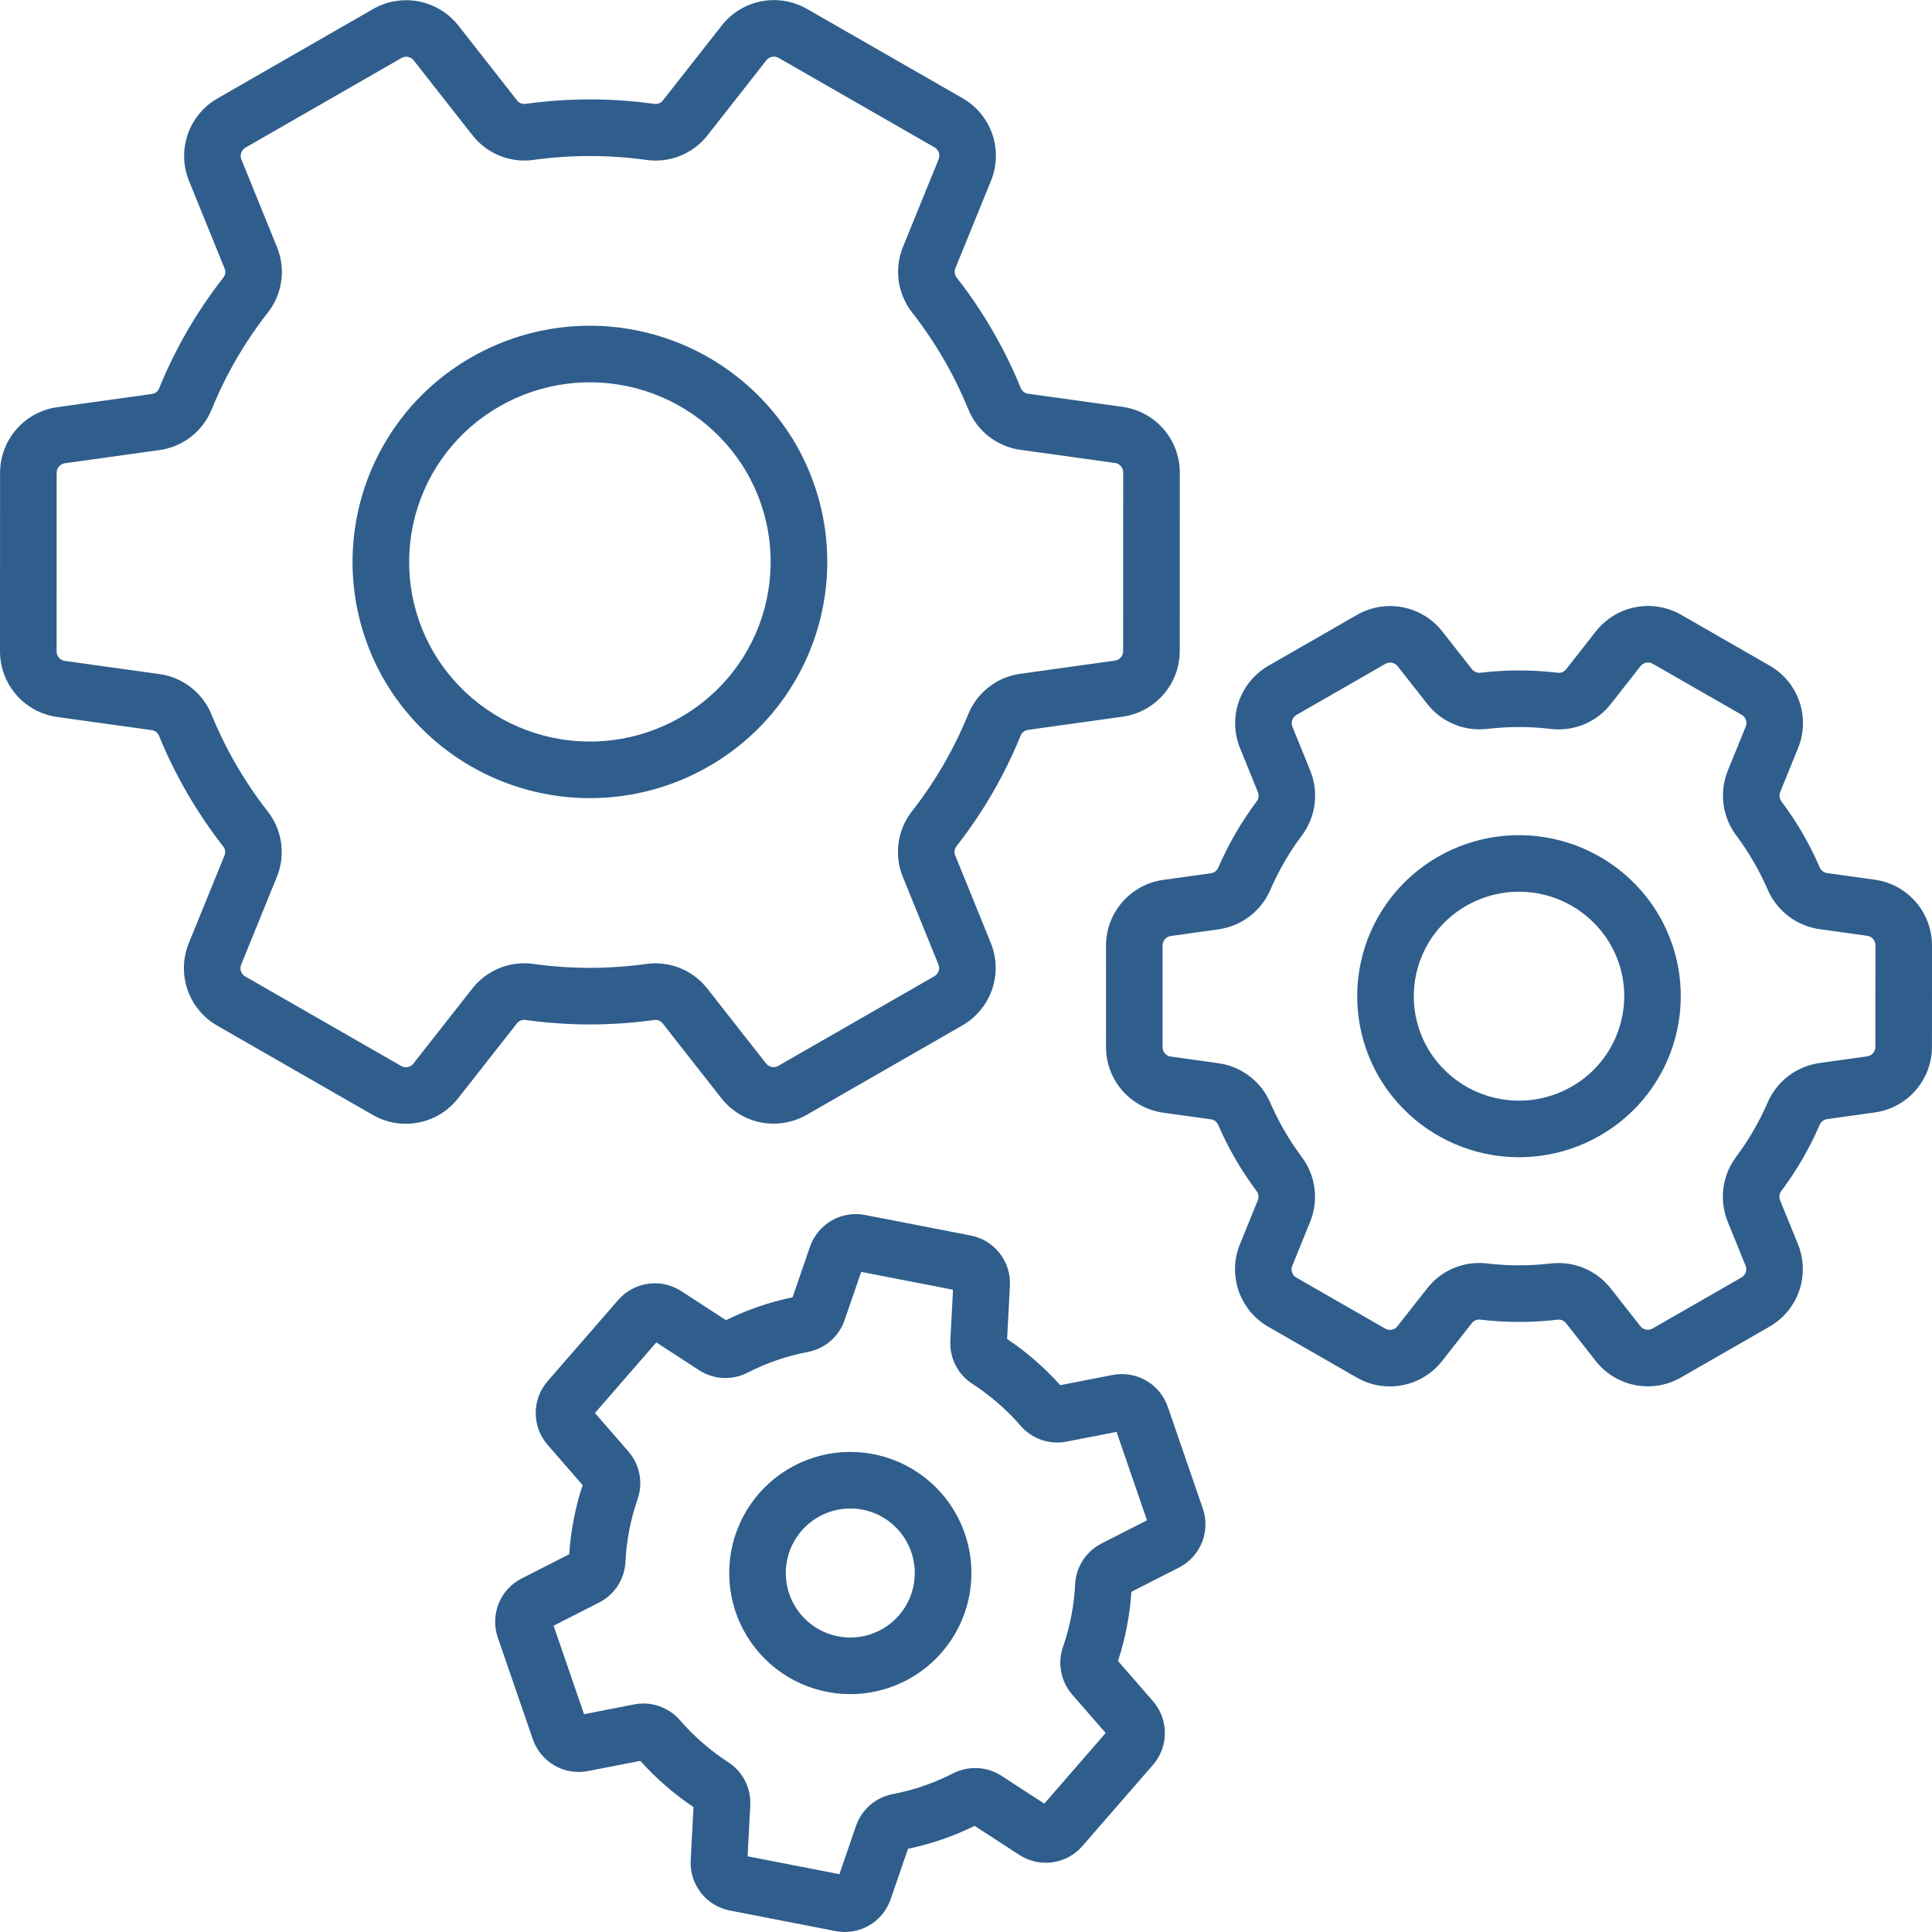 <?xml version="1.0" encoding="UTF-8"?> <svg xmlns="http://www.w3.org/2000/svg" width="122" height="122" viewBox="0 0 122 122" fill="none"> <g clip-path="url(#clip0_14_104)"> <path d="M44.739 48.405C46.443 47.431 47.938 46.13 49.137 44.577C50.336 43.024 51.216 41.249 51.727 39.354C52.237 37.459 52.368 35.483 52.112 33.537C51.856 31.591 51.217 29.716 50.233 28.018C48.23 24.593 44.954 22.098 41.12 21.077C37.286 20.055 33.203 20.59 29.762 22.564C28.058 23.537 26.563 24.838 25.364 26.391C24.165 27.945 23.285 29.72 22.774 31.614C22.264 33.509 22.133 35.486 22.389 37.432C22.645 39.377 23.284 41.253 24.268 42.951C26.271 46.376 29.546 48.871 33.38 49.893C37.215 50.915 41.298 50.38 44.739 48.405ZM27.359 41.157C26.612 39.866 26.127 38.44 25.932 36.961C25.738 35.482 25.838 33.98 26.227 32.54C26.616 31.1 27.285 29.751 28.197 28.571C29.11 27.39 30.246 26.402 31.542 25.663C34.164 24.158 37.274 23.749 40.196 24.526C43.118 25.303 45.614 27.203 47.142 29.812C47.89 31.103 48.375 32.529 48.569 34.008C48.763 35.486 48.663 36.989 48.275 38.429C47.886 39.869 47.216 41.218 46.304 42.398C45.392 43.578 44.255 44.566 42.959 45.306C40.337 46.811 37.227 47.219 34.305 46.443C31.383 45.665 28.887 43.766 27.359 41.157ZM33.165 64.406C35.872 64.785 38.619 64.785 41.327 64.407C41.427 64.396 41.528 64.411 41.62 64.451C41.712 64.49 41.792 64.553 41.852 64.633L45.568 69.367C46.189 70.151 47.071 70.687 48.053 70.878C49.036 71.069 50.054 70.902 50.925 70.408L60.785 64.744C61.657 64.239 62.317 63.437 62.645 62.485C62.974 61.532 62.947 60.493 62.571 59.558L60.321 54.022C60.281 53.929 60.266 53.828 60.278 53.727C60.29 53.627 60.328 53.532 60.389 53.45C62.065 51.313 63.434 48.951 64.457 46.435C64.497 46.342 64.561 46.261 64.641 46.201C64.722 46.141 64.817 46.102 64.917 46.09L70.904 45.254C71.899 45.111 72.809 44.615 73.468 43.857C74.128 43.099 74.493 42.13 74.497 41.125L74.5 29.827C74.497 28.821 74.132 27.85 73.472 27.092C72.812 26.333 71.901 25.838 70.905 25.695L64.924 24.863C64.824 24.851 64.729 24.813 64.648 24.752C64.567 24.692 64.504 24.611 64.464 24.519C63.952 23.264 63.354 22.045 62.673 20.873C61.994 19.702 61.234 18.579 60.4 17.513C60.339 17.432 60.3 17.337 60.288 17.236C60.276 17.135 60.29 17.033 60.33 16.939L62.584 11.398C62.961 10.463 62.988 9.423 62.66 8.47C62.332 7.517 61.67 6.715 60.798 6.21L50.943 0.553C50.073 0.059 49.055 -0.107 48.073 0.084C47.091 0.275 46.209 0.811 45.588 1.595L41.863 6.338C41.803 6.418 41.722 6.481 41.63 6.521C41.537 6.56 41.436 6.575 41.336 6.563C38.629 6.184 35.882 6.183 33.174 6.561C33.074 6.573 32.974 6.558 32.882 6.518C32.789 6.479 32.709 6.416 32.649 6.336L28.934 1.602C28.312 0.818 27.43 0.282 26.448 0.091C25.465 -0.1 24.447 0.067 23.576 0.561L13.716 6.225C12.844 6.729 12.184 7.532 11.855 8.484C11.527 9.437 11.554 10.476 11.93 11.411L14.18 16.947C14.22 17.039 14.235 17.141 14.223 17.242C14.211 17.342 14.173 17.437 14.112 17.518C12.436 19.656 11.066 22.017 10.044 24.534C10.004 24.627 9.941 24.707 9.86 24.768C9.779 24.828 9.684 24.867 9.584 24.879L3.597 25.715C2.602 25.858 1.692 26.354 1.033 27.111C0.373 27.869 0.008 28.839 0.004 29.844L0 41.142C0.004 42.148 0.369 43.118 1.029 43.877C1.689 44.636 2.6 45.131 3.596 45.273L9.577 46.105C9.677 46.118 9.772 46.156 9.853 46.217C9.934 46.277 9.997 46.358 10.037 46.45C11.061 48.962 12.429 51.32 14.101 53.456C14.162 53.537 14.201 53.633 14.213 53.733C14.226 53.834 14.211 53.936 14.171 54.03L11.917 59.57C11.54 60.505 11.513 61.545 11.841 62.498C12.169 63.451 12.831 64.254 13.703 64.758L23.558 70.415C24.186 70.775 24.897 70.964 25.62 70.963C26.254 70.964 26.879 70.822 27.45 70.547C28.02 70.272 28.521 69.87 28.913 69.374L32.637 64.63C32.698 64.55 32.779 64.487 32.871 64.448C32.964 64.408 33.065 64.394 33.165 64.406V64.406ZM29.826 62.423L26.102 67.166C26.013 67.278 25.887 67.355 25.747 67.382C25.607 67.41 25.461 67.386 25.337 67.315L15.483 61.659C15.358 61.587 15.264 61.472 15.217 61.336C15.17 61.2 15.174 61.051 15.227 60.918L17.482 55.377C17.758 54.7 17.851 53.962 17.752 53.238C17.652 52.514 17.364 51.829 16.916 51.252C15.447 49.377 14.246 47.307 13.347 45.101C13.07 44.429 12.621 43.842 12.046 43.397C11.471 42.952 10.79 42.665 10.069 42.566L4.088 41.733C3.946 41.713 3.816 41.642 3.722 41.534C3.627 41.425 3.575 41.287 3.575 41.143L3.578 29.845C3.579 29.701 3.631 29.563 3.725 29.454C3.819 29.346 3.949 29.275 4.091 29.255L10.079 28.419C10.799 28.319 11.48 28.032 12.055 27.586C12.63 27.141 13.078 26.552 13.355 25.88C14.252 23.672 15.454 21.6 16.924 19.724C17.373 19.147 17.662 18.462 17.761 17.738C17.861 17.015 17.768 16.277 17.491 15.601L15.241 10.065C15.188 9.931 15.184 9.783 15.231 9.647C15.278 9.511 15.372 9.396 15.497 9.324L25.357 3.661C25.446 3.609 25.548 3.582 25.651 3.583C25.742 3.582 25.831 3.603 25.913 3.642C25.994 3.681 26.066 3.738 26.122 3.809L29.837 8.543C30.285 9.114 30.873 9.559 31.546 9.832C32.218 10.105 32.95 10.198 33.669 10.101C36.048 9.769 38.462 9.769 40.841 10.103C41.56 10.2 42.293 10.107 42.965 9.834C43.638 9.561 44.227 9.117 44.675 8.546L48.399 3.802C48.488 3.69 48.614 3.614 48.754 3.587C48.894 3.559 49.04 3.583 49.164 3.654L59.019 9.31C59.143 9.382 59.237 9.497 59.284 9.633C59.331 9.769 59.327 9.918 59.274 10.051L57.019 15.592C56.743 16.269 56.65 17.007 56.749 17.731C56.849 18.455 57.137 19.14 57.585 19.717C59.054 21.592 60.255 23.662 61.154 25.868C61.431 26.54 61.88 27.128 62.455 27.573C63.03 28.017 63.711 28.304 64.431 28.404L70.413 29.236C70.555 29.256 70.685 29.327 70.779 29.435C70.873 29.544 70.926 29.682 70.926 29.826L70.923 41.124C70.922 41.267 70.87 41.406 70.776 41.514C70.682 41.623 70.552 41.694 70.41 41.714L64.422 42.55C63.702 42.65 63.02 42.937 62.446 43.383C61.871 43.828 61.423 44.416 61.146 45.089C60.249 47.297 59.047 49.369 57.576 51.245C57.128 51.822 56.839 52.507 56.74 53.23C56.64 53.954 56.733 54.692 57.009 55.368L59.259 60.904C59.313 61.038 59.317 61.186 59.27 61.322C59.223 61.458 59.129 61.573 59.004 61.645L49.144 67.308C49.02 67.379 48.874 67.403 48.734 67.376C48.594 67.348 48.468 67.272 48.379 67.16L44.664 62.427C44.217 61.855 43.628 61.41 42.956 61.137C42.283 60.864 41.551 60.771 40.832 60.868C38.453 61.2 36.039 61.2 33.66 60.866C32.941 60.769 32.208 60.862 31.536 61.135C30.863 61.408 30.274 61.852 29.826 62.424V62.423ZM58.711 93.56V93.56C57.779 92.75 56.665 92.178 55.464 91.892C54.263 91.606 53.011 91.616 51.814 91.919C50.617 92.223 49.512 92.811 48.592 93.635C47.672 94.459 46.966 95.493 46.533 96.648C46.099 97.805 45.953 99.048 46.105 100.273C46.257 101.499 46.703 102.669 47.406 103.684C48.108 104.699 49.046 105.529 50.139 106.103C51.232 106.677 52.448 106.977 53.682 106.979C53.863 106.979 54.045 106.973 54.227 106.96C55.736 106.855 57.18 106.304 58.376 105.378C59.572 104.452 60.466 103.192 60.946 101.758C61.426 100.324 61.47 98.779 61.072 97.32C60.674 95.861 59.852 94.552 58.711 93.56H58.711ZM56.768 102.004C56.328 102.509 55.771 102.898 55.145 103.137C54.519 103.376 53.844 103.456 53.18 103.372C52.515 103.287 51.882 103.04 51.336 102.652C50.79 102.265 50.348 101.748 50.049 101.149C49.75 100.549 49.604 99.885 49.623 99.216C49.642 98.546 49.825 97.892 50.158 97.31C50.49 96.729 50.961 96.238 51.528 95.882C52.095 95.526 52.741 95.315 53.41 95.268C53.507 95.262 53.603 95.258 53.7 95.258C54.68 95.257 55.628 95.612 56.366 96.257C57.18 96.967 57.68 97.97 57.755 99.047C57.83 100.125 57.475 101.188 56.768 102.004ZM90.816 54.096C89.654 54.76 88.635 55.647 87.818 56.706C87 57.766 86.4 58.976 86.052 60.268C85.704 61.56 85.615 62.908 85.79 64.235C85.965 65.561 86.4 66.84 87.071 67.998C88.436 70.333 90.668 72.034 93.281 72.73C95.895 73.427 98.677 73.062 101.023 71.716C102.185 71.052 103.204 70.165 104.021 69.106C104.839 68.047 105.439 66.836 105.787 65.544C106.135 64.252 106.224 62.904 106.05 61.578C105.875 60.251 105.439 58.972 104.768 57.814C103.403 55.48 101.171 53.779 98.558 53.083C95.944 52.387 93.162 52.751 90.816 54.096ZM102.34 64.599C102.116 65.44 101.727 66.229 101.195 66.919C100.664 67.609 100 68.186 99.243 68.617C97.717 69.493 95.907 69.732 94.206 69.28C92.505 68.828 91.052 67.722 90.162 66.204C89.728 65.453 89.446 64.624 89.333 63.764C89.22 62.904 89.278 62.03 89.505 61.193C89.731 60.356 90.121 59.571 90.651 58.885C91.182 58.199 91.843 57.625 92.596 57.195C94.122 56.319 95.933 56.081 97.633 56.533C99.334 56.985 100.787 58.09 101.677 59.609C102.113 60.355 102.396 61.18 102.51 62.037C102.624 62.893 102.566 63.764 102.34 64.599ZM118.404 55.553L115.376 55.132C115.273 55.117 115.176 55.076 115.095 55.012C115.013 54.948 114.949 54.865 114.909 54.769C114.589 54.03 114.226 53.311 113.822 52.614C113.419 51.92 112.975 51.249 112.494 50.606C112.431 50.524 112.39 50.426 112.375 50.323C112.361 50.22 112.374 50.115 112.412 50.018L113.548 47.226C113.925 46.291 113.952 45.252 113.624 44.298C113.296 43.345 112.634 42.542 111.762 42.038L106.143 38.813C105.273 38.319 104.255 38.152 103.272 38.343C102.29 38.534 101.409 39.07 100.787 39.854L98.899 42.258C98.839 42.337 98.76 42.398 98.67 42.438C98.579 42.477 98.481 42.493 98.382 42.483C96.758 42.289 95.116 42.288 93.491 42.479C93.389 42.492 93.285 42.478 93.19 42.439C93.095 42.4 93.012 42.338 92.948 42.257L91.066 39.859C90.445 39.075 89.563 38.539 88.58 38.348C87.598 38.157 86.579 38.324 85.709 38.818L80.086 42.048C79.214 42.553 78.553 43.355 78.225 44.308C77.897 45.261 77.924 46.3 78.3 47.234L79.433 50.023C79.472 50.119 79.485 50.224 79.471 50.327C79.457 50.429 79.416 50.527 79.353 50.609C78.386 51.9 77.574 53.3 76.934 54.78C76.895 54.876 76.831 54.96 76.749 55.023C76.667 55.087 76.57 55.128 76.468 55.143L73.434 55.566C72.44 55.709 71.53 56.205 70.871 56.963C70.211 57.721 69.846 58.691 69.842 59.695L69.84 66.129C69.843 67.134 70.209 68.105 70.869 68.863C71.529 69.622 72.44 70.117 73.435 70.26L76.463 70.681C76.566 70.696 76.663 70.737 76.745 70.801C76.826 70.864 76.891 70.948 76.93 71.043C77.57 72.52 78.381 73.918 79.345 75.206C79.409 75.289 79.45 75.386 79.464 75.49C79.478 75.593 79.466 75.698 79.427 75.795L78.291 78.587C77.914 79.522 77.887 80.561 78.216 81.514C78.544 82.468 79.205 83.27 80.078 83.775L85.697 87C86.325 87.36 87.036 87.549 87.76 87.548C88.393 87.549 89.018 87.407 89.589 87.132C90.159 86.856 90.66 86.455 91.052 85.959L92.94 83.554C93 83.476 93.079 83.414 93.169 83.375C93.26 83.335 93.359 83.32 93.457 83.329C95.082 83.524 96.724 83.525 98.349 83.334C98.451 83.321 98.554 83.335 98.649 83.374C98.744 83.412 98.828 83.475 98.891 83.555L100.773 85.953C101.395 86.738 102.277 87.274 103.259 87.465C104.242 87.656 105.26 87.489 106.13 86.995L111.754 83.765C112.626 83.26 113.286 82.458 113.615 81.505C113.943 80.552 113.916 79.513 113.54 78.579L112.406 75.79C112.367 75.694 112.355 75.589 112.369 75.486C112.383 75.383 112.424 75.286 112.487 75.204C113.454 73.913 114.266 72.513 114.905 71.033C114.945 70.937 115.009 70.853 115.091 70.79C115.172 70.726 115.269 70.685 115.372 70.67L118.405 70.246C119.4 70.104 120.31 69.608 120.969 68.85C121.629 68.092 121.994 67.123 121.998 66.118L122 59.684C121.996 58.679 121.631 57.708 120.971 56.95C120.311 56.191 119.4 55.696 118.404 55.553L118.404 55.553ZM118.423 66.117C118.423 66.26 118.37 66.398 118.276 66.507C118.182 66.615 118.052 66.686 117.91 66.706L114.877 67.13C114.168 67.232 113.497 67.514 112.927 67.949C112.358 68.384 111.909 68.958 111.624 69.615C111.095 70.838 110.425 71.994 109.626 73.06C109.196 73.637 108.921 74.315 108.828 75.028C108.735 75.742 108.827 76.468 109.095 77.135L110.228 79.924C110.282 80.058 110.286 80.206 110.239 80.342C110.192 80.478 110.098 80.593 109.973 80.665L104.35 83.895C104.226 83.965 104.08 83.989 103.94 83.962C103.8 83.935 103.674 83.858 103.585 83.746L101.703 81.348C101.259 80.788 100.68 80.35 100.019 80.076C99.359 79.803 98.64 79.702 97.93 79.784C96.585 79.942 95.226 79.941 93.881 79.78C93.174 79.7 92.458 79.801 91.801 80.075C91.144 80.35 90.569 80.787 90.129 81.347L88.241 83.751C88.152 83.863 88.026 83.94 87.886 83.967C87.745 83.994 87.6 83.97 87.476 83.9L81.857 80.675C81.732 80.603 81.638 80.488 81.591 80.352C81.544 80.216 81.548 80.067 81.602 79.934L82.737 77.142C83.006 76.474 83.098 75.748 83.005 75.034C82.912 74.32 82.637 73.642 82.206 73.065C81.409 71.999 80.739 70.844 80.21 69.623C79.924 68.966 79.475 68.393 78.905 67.959C78.336 67.524 77.665 67.243 76.956 67.141L73.927 66.719C73.785 66.699 73.655 66.628 73.561 66.52C73.467 66.412 73.414 66.273 73.414 66.129L73.416 59.696C73.417 59.552 73.469 59.414 73.563 59.306C73.657 59.197 73.787 59.127 73.929 59.106L76.962 58.682C77.671 58.58 78.342 58.298 78.912 57.863C79.481 57.428 79.93 56.855 80.215 56.198C80.744 54.975 81.414 53.819 82.213 52.752C82.643 52.176 82.918 51.498 83.011 50.784C83.105 50.071 83.013 49.345 82.744 48.677L81.611 45.888C81.558 45.755 81.554 45.606 81.6 45.47C81.647 45.334 81.742 45.219 81.866 45.147L87.49 41.917C87.579 41.866 87.681 41.839 87.784 41.839C87.875 41.839 87.964 41.859 88.046 41.898C88.127 41.938 88.198 41.995 88.255 42.066L90.137 44.464C90.581 45.024 91.16 45.462 91.82 45.736C92.481 46.01 93.2 46.11 93.91 46.028C95.255 45.87 96.614 45.871 97.958 46.032C98.665 46.113 99.382 46.011 100.038 45.737C100.695 45.462 101.271 45.025 101.711 44.465L103.598 42.061C103.687 41.949 103.813 41.873 103.954 41.845C104.094 41.818 104.239 41.842 104.364 41.913L109.983 45.138C110.107 45.21 110.202 45.324 110.249 45.461C110.295 45.597 110.292 45.745 110.238 45.879L109.102 48.67C108.834 49.339 108.741 50.064 108.835 50.778C108.928 51.492 109.203 52.17 109.633 52.748C110.431 53.813 111.101 54.968 111.63 56.189C111.916 56.846 112.365 57.419 112.934 57.853C113.504 58.288 114.175 58.569 114.884 58.672L117.912 59.093C118.054 59.113 118.184 59.184 118.279 59.292C118.373 59.401 118.425 59.539 118.426 59.683L118.423 66.117ZM73.738 88.824C73.496 88.13 73.013 87.546 72.376 87.179C71.74 86.812 70.993 86.686 70.271 86.823L66.953 87.469C65.959 86.361 64.832 85.38 63.596 84.551L63.774 81.175C63.809 80.441 63.58 79.719 63.128 79.14C62.676 78.561 62.031 78.163 61.31 78.021L54.616 76.72C53.894 76.582 53.147 76.709 52.511 77.076C51.875 77.444 51.392 78.028 51.15 78.721L50.05 81.919C48.592 82.222 47.178 82.708 45.842 83.365L43.01 81.524C42.392 81.126 41.652 80.963 40.925 81.066C40.197 81.168 39.53 81.528 39.046 82.081L34.572 87.227C34.092 87.784 33.828 88.494 33.828 89.229C33.828 89.963 34.093 90.674 34.573 91.23L36.79 93.779C36.326 95.194 36.041 96.661 35.943 98.147L32.93 99.681C32.276 100.017 31.765 100.576 31.49 101.257C31.215 101.939 31.193 102.696 31.43 103.392L33.65 109.84C33.892 110.533 34.375 111.117 35.012 111.484C35.648 111.852 36.395 111.978 37.117 111.84L40.435 111.194C41.429 112.303 42.556 113.283 43.792 114.112L43.614 117.489C43.578 118.222 43.808 118.945 44.26 119.524C44.712 120.103 45.357 120.5 46.078 120.643L52.772 121.944C52.962 121.981 53.155 121.999 53.348 121.999C53.984 121.998 54.603 121.8 55.121 121.431C55.639 121.063 56.029 120.542 56.238 119.942L57.338 116.745C58.796 116.441 60.209 115.955 61.546 115.298L64.378 117.139C64.996 117.537 65.736 117.7 66.464 117.598C67.191 117.496 67.858 117.136 68.342 116.583L72.816 111.436C73.296 110.88 73.56 110.169 73.559 109.435C73.559 108.7 73.295 107.99 72.815 107.434L70.598 104.885C71.062 103.47 71.347 102.002 71.445 100.517L74.458 98.983C75.111 98.647 75.622 98.087 75.898 97.406C76.173 96.725 76.194 95.968 75.958 95.272L73.738 88.824ZM69.552 97.469C69.075 97.713 68.67 98.079 68.378 98.53C68.087 98.98 67.919 99.5 67.892 100.036C67.826 101.388 67.568 102.724 67.123 104.003C66.948 104.51 66.909 105.054 67.011 105.58C67.113 106.107 67.351 106.597 67.702 107.002L69.819 109.435L65.944 113.894L63.239 112.136C62.789 111.845 62.27 111.677 61.735 111.65C61.199 111.622 60.666 111.736 60.189 111.98C58.984 112.598 57.698 113.041 56.368 113.294C55.841 113.395 55.349 113.633 54.944 113.985C54.538 114.336 54.232 114.788 54.056 115.295L53.007 118.348L47.208 117.221L47.378 113.998C47.405 113.463 47.291 112.93 47.047 112.452C46.803 111.975 46.438 111.57 45.988 111.279C44.85 110.543 43.823 109.65 42.936 108.625C42.585 108.221 42.133 107.915 41.626 107.74C41.12 107.565 40.576 107.526 40.049 107.628L36.881 108.245L34.958 102.659L37.835 101.194C38.313 100.95 38.718 100.584 39.01 100.134C39.301 99.683 39.469 99.163 39.496 98.627C39.561 97.275 39.82 95.939 40.264 94.66C40.44 94.154 40.479 93.61 40.377 93.083C40.275 92.557 40.037 92.067 39.685 91.662L37.569 89.228L41.444 84.769L44.149 86.527C44.599 86.819 45.118 86.987 45.653 87.014C46.189 87.041 46.722 86.927 47.199 86.683C48.404 86.065 49.691 85.623 51.021 85.37C51.548 85.268 52.039 85.03 52.445 84.679C52.85 84.327 53.156 83.875 53.331 83.368L54.382 80.315L60.18 81.442L60.01 84.666C59.983 85.201 60.097 85.734 60.341 86.211C60.585 86.689 60.95 87.093 61.4 87.385C61.968 87.752 62.509 88.159 63.02 88.603C63.531 89.047 64.009 89.526 64.452 90.038C64.804 90.443 65.255 90.748 65.762 90.923C66.268 91.098 66.812 91.137 67.338 91.036L70.507 90.419L72.43 96.004L69.552 97.469Z" fill="#2F5E8C"></path> </g> <defs> <clipPath id="clip0_14_104"> <rect width="122" height="122" fill="white"></rect> </clipPath> </defs> </svg> 